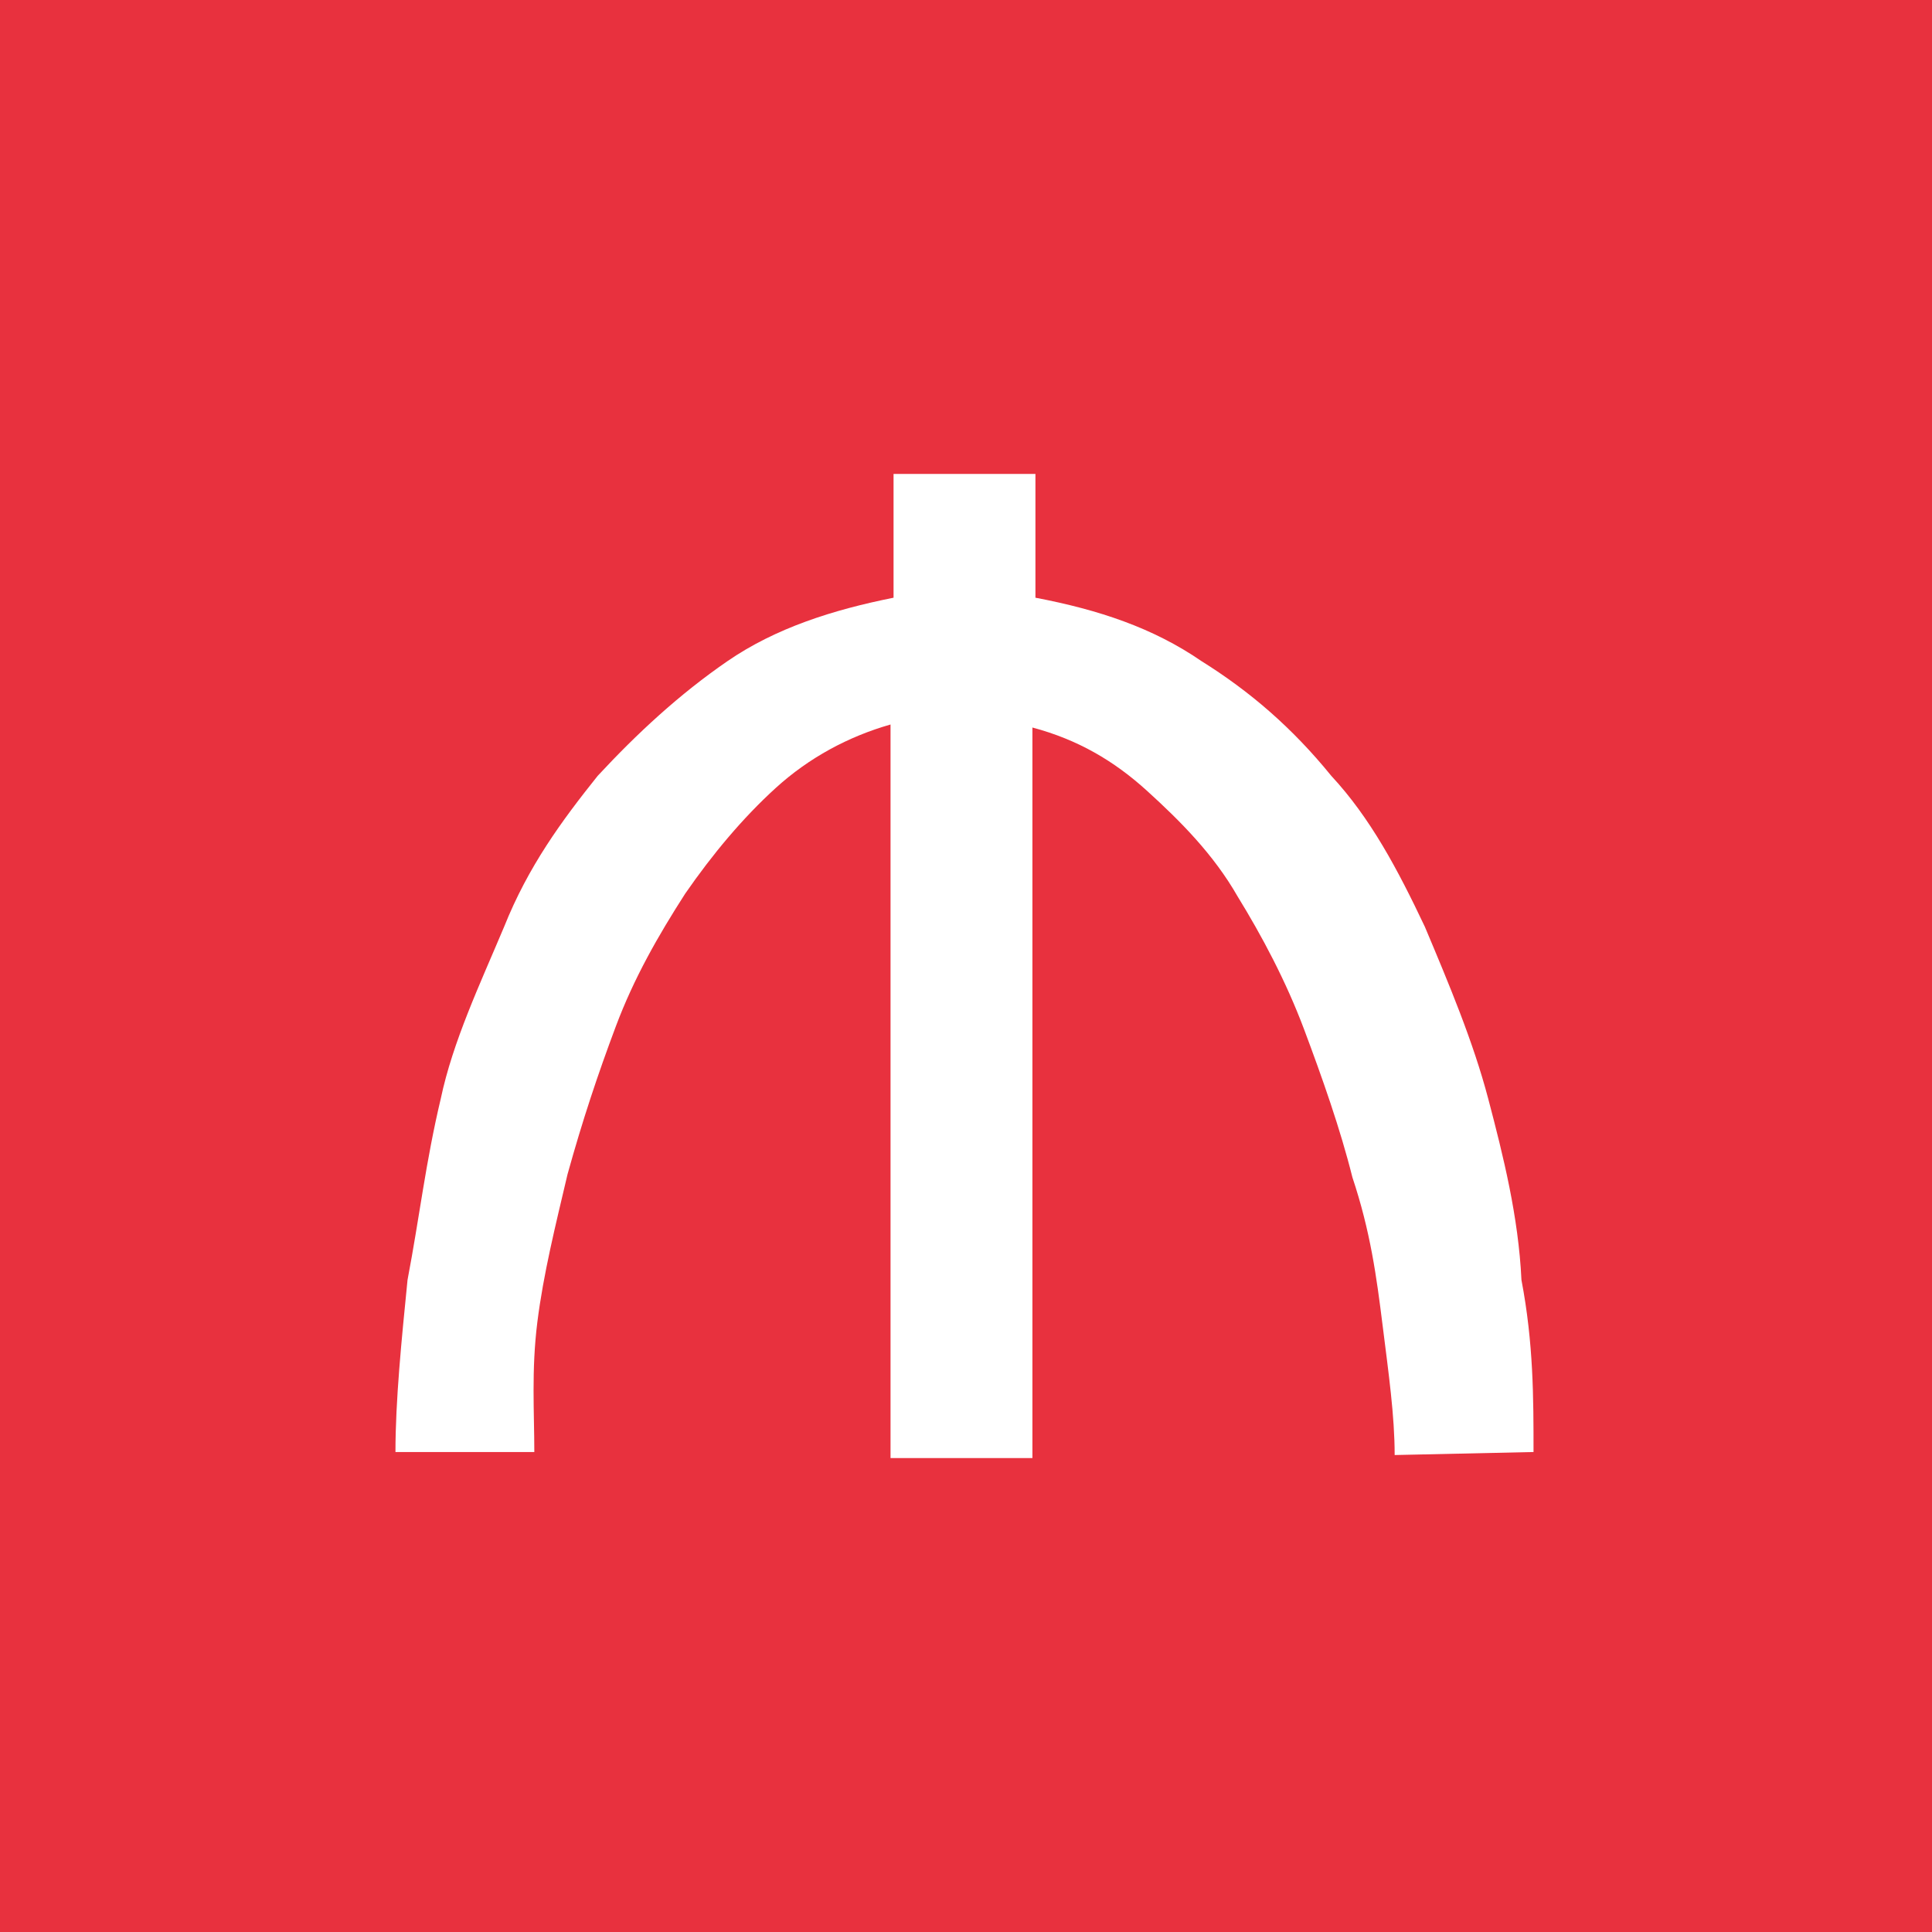 <svg xmlns="http://www.w3.org/2000/svg" width="64" height="64" xml:space="preserve"><path fill="#E8313E" d="M0 0h64v64H0z"/><path fill="#FFF" d="M46.2 48.2c0-1.3-.2-2.7-.4-4.3-.2-1.6-.4-3.1-1-4.9-.4-1.6-1-3.3-1.6-4.9S41.8 31 41 29.7c-.8-1.4-1.9-2.5-3-3.5s-2.3-1.7-3.8-2.1v24.2h-4.7V24c-1.4.4-2.7 1.1-3.8 2.1s-2.1 2.2-3 3.5c-.9 1.4-1.7 2.8-2.3 4.4-.6 1.6-1.1 3.1-1.6 4.9-.4 1.7-.8 3.3-1 4.9-.2 1.6-.1 3-.1 4.3h-4.6c0-1.7.2-3.7.4-5.7.4-2.1.6-3.9 1.1-6 .4-1.9 1.3-3.8 2.1-5.7.8-2 1.9-3.5 3.1-5 1.3-1.4 2.7-2.7 4.3-3.8s3.5-1.7 5.5-2.1v-4.1h4.7v4.1c2.1.4 3.9 1 5.5 2.1 1.6 1 3 2.2 4.3 3.8 1.3 1.4 2.2 3.1 3.1 5 .8 1.9 1.6 3.8 2.1 5.7s1 3.9 1.1 6c.4 2.1.4 3.9.4 5.7l-4.6.1z"/></svg>